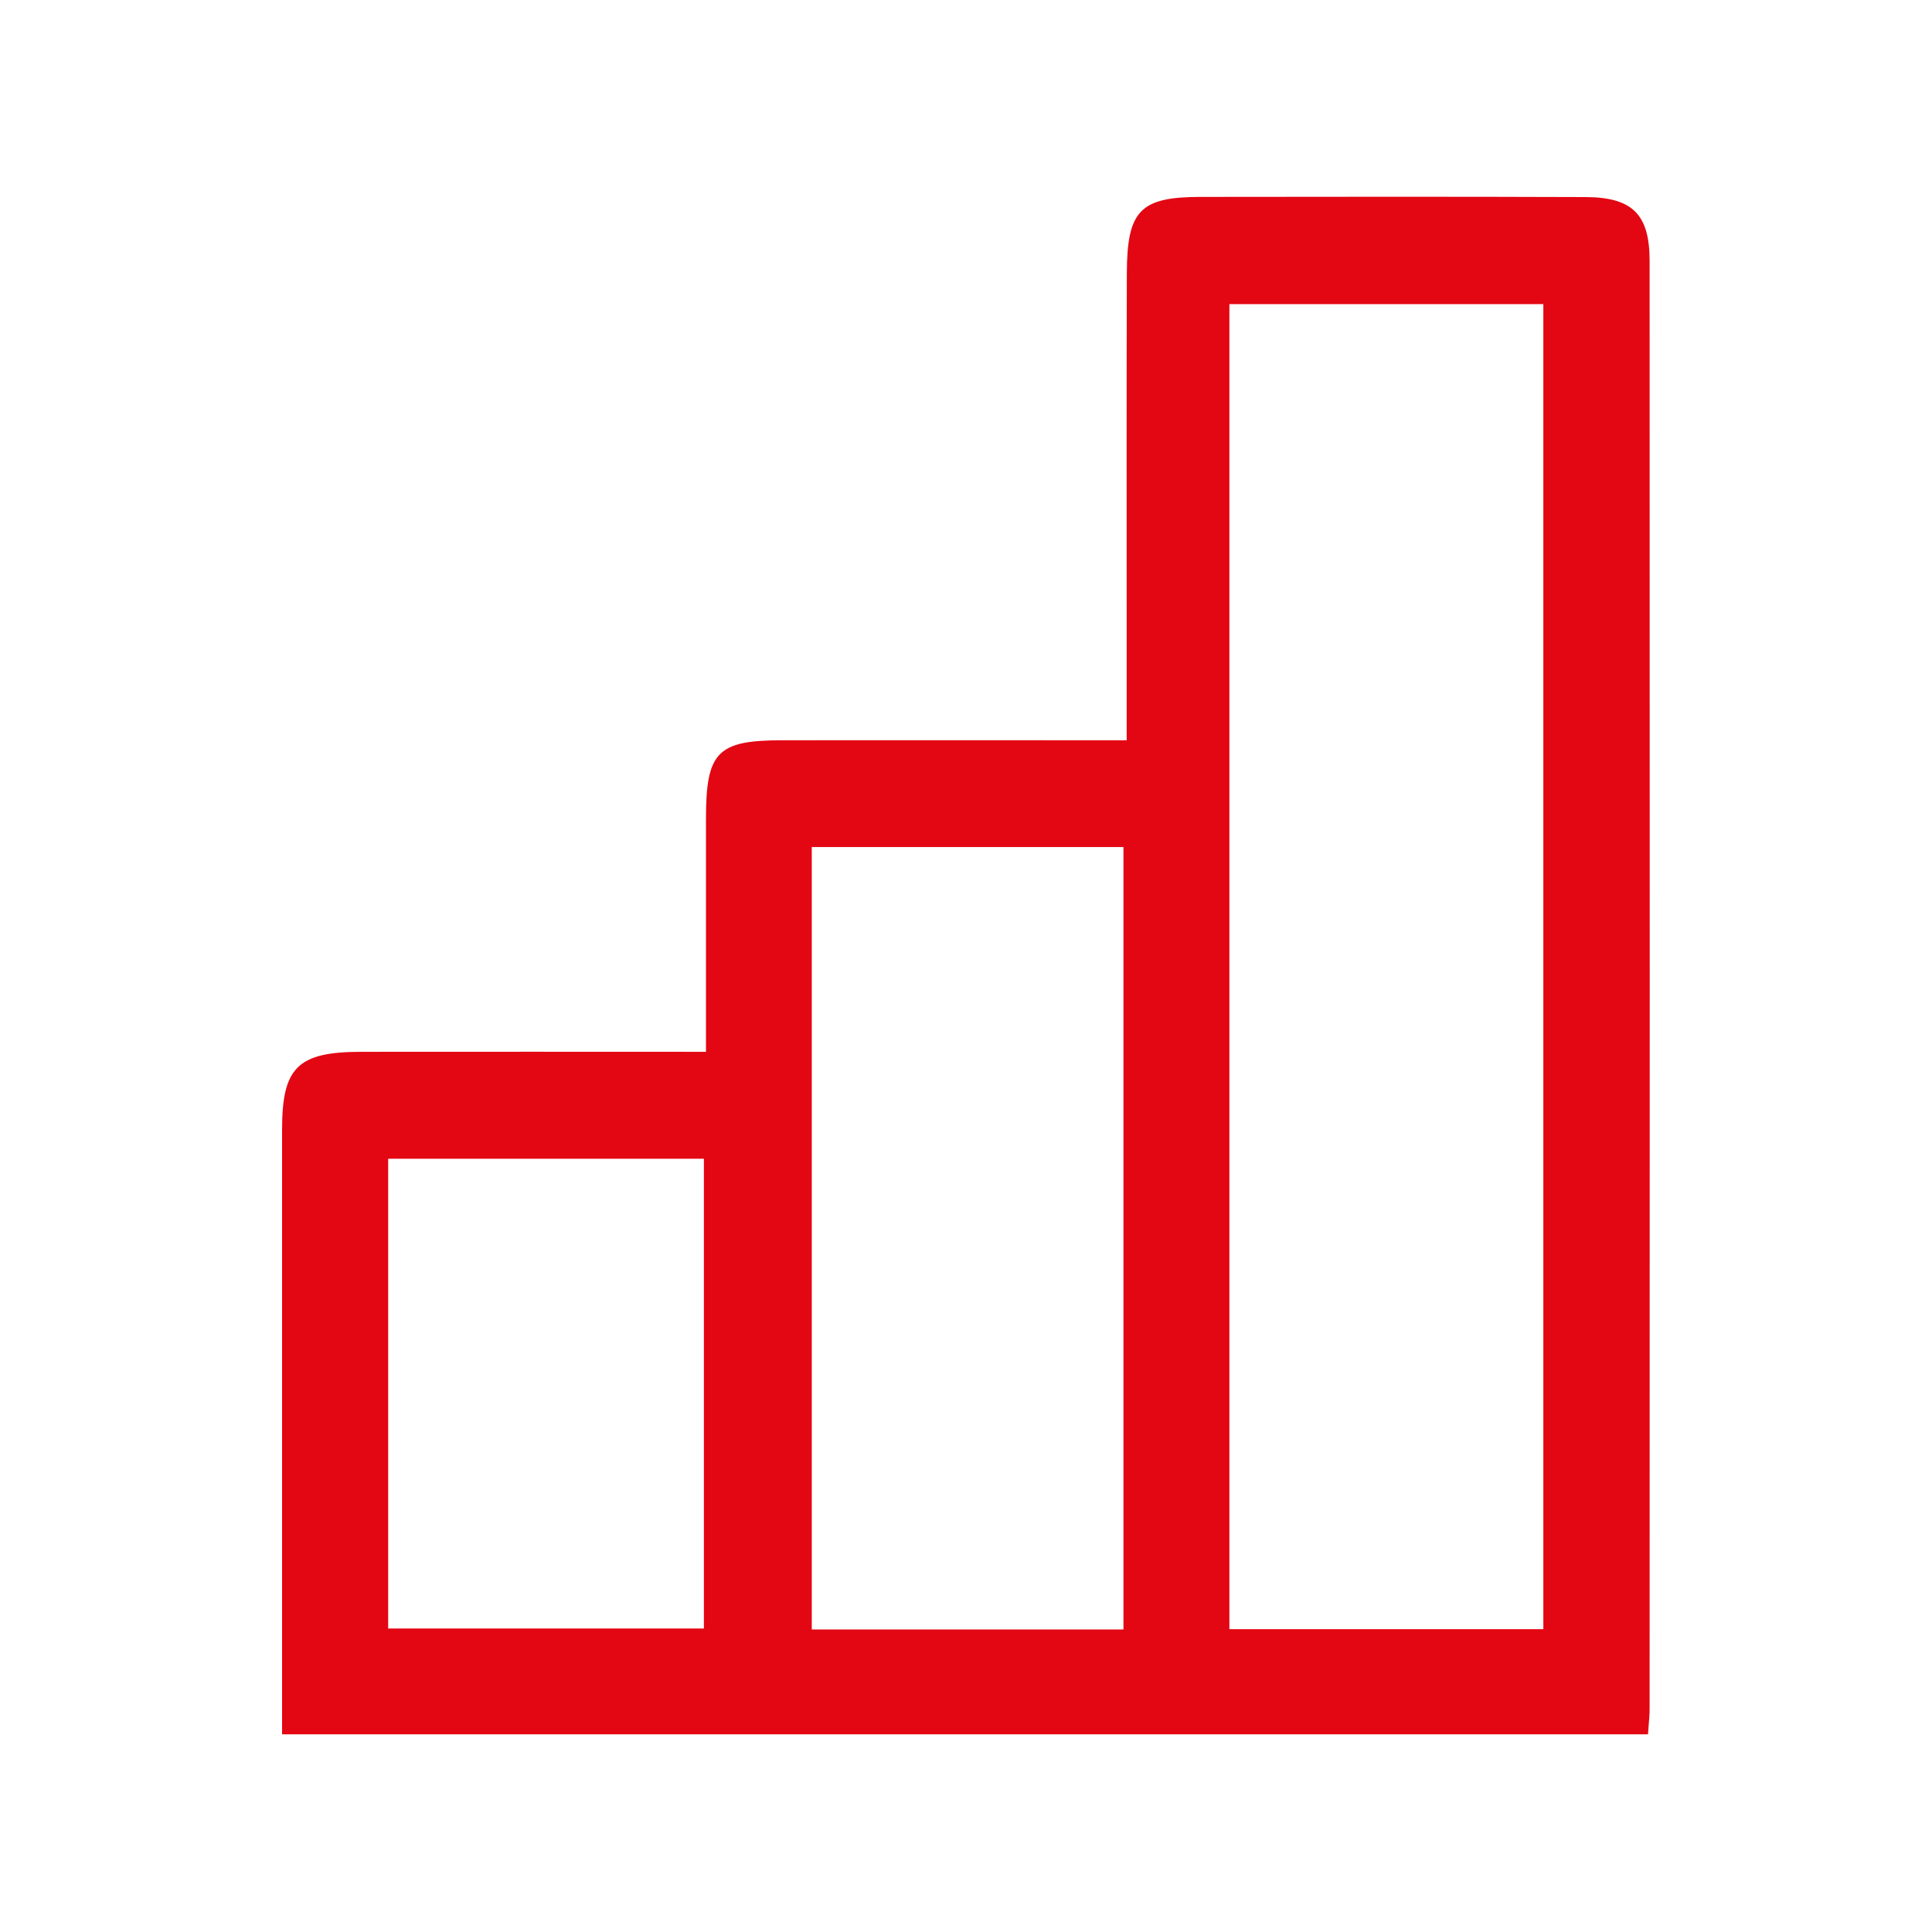 <?xml version="1.0" encoding="utf-8"?>
<!-- Generator: Adobe Illustrator 26.3.1, SVG Export Plug-In . SVG Version: 6.00 Build 0)  -->
<svg version="1.1" id="Layer_1" xmlns="http://www.w3.org/2000/svg" xmlns:xlink="http://www.w3.org/1999/xlink" x="0px" y="0px"
	 viewBox="0 0 120 120" style="enable-background:new 0 0 120 120;" xml:space="preserve">
<style type="text/css">
	.st0{clip-path:url(#SVGID_00000171684252381296989450000010889941946265403545_);}
	.st1{fill:#E30613;}
</style>
<g>
	<g>
		<defs>
			<polygon id="SVGID_1_" points="0.1,0 119.9,0 119.9,120 0.1,120 0.1,0 			"/>
		</defs>
		<clipPath id="SVGID_00000138565945664384030460000011337671900571887776_">
			<use xlink:href="#SVGID_1_"  style="overflow:visible;"/>
		</clipPath>
	</g>
</g>
<g>
	<g>
		<defs>
			<polygon id="SVGID_00000040556546212607500550000002504045973462646154_" points="-0.1,0 120.1,0 120.1,120 -0.1,120 -0.1,0 			
				"/>
		</defs>
		<clipPath id="SVGID_00000044171331082320937820000018040651552852517509_">
			<use xlink:href="#SVGID_00000040556546212607500550000002504045973462646154_"  style="overflow:visible;"/>
		</clipPath>
		<g style="clip-path:url(#SVGID_00000044171331082320937820000018040651552852517509_);">
			<path class="st1" d="M102.36,107.72c-28.32,0-56.37,0-84.84,0c0-1.06,0-2.03,0-3c0-11.52,0-23.04,0-34.56
				c0-3.86,0.97-4.82,4.88-4.83c7.03-0.01,14.05,0,21.45,0c0-4.97,0-9.72,0-14.48c0-4.14,0.7-4.87,4.73-4.87
				c6.13-0.01,12.26,0,18.39,0c0.89,0,1.78,0,3.01,0c0-2.67,0-5.05,0-7.42c0-7.19-0.01-14.38,0.01-21.57
				c0.01-3.93,0.83-4.76,4.61-4.76c7.96-0.01,15.92-0.02,23.87,0.01c2.92,0.01,3.99,1.07,3.99,3.96c0.01,29.95,0.01,59.9,0,89.86
				C102.47,106.5,102.41,106.95,102.36,107.72z M95.86,101.19c0-27.63,0-54.93,0-82.3c-6.61,0-13.04,0-19.5,0
				c0,27.54,0,54.91,0,82.3C82.96,101.19,89.33,101.19,95.86,101.19z M69.78,101.21c0-16.4,0-32.47,0-48.6c-6.58,0-12.95,0-19.36,0
				c0,16.29,0,32.42,0,48.6C56.98,101.21,63.27,101.21,69.78,101.21z M24.11,101.15c6.71,0,13.09,0,19.61,0c0-9.78,0-19.4,0-29.18
				c-6.59,0-13.02,0-19.61,0C24.11,81.74,24.11,91.37,24.11,101.15z"/>
		</g>
	</g>
</g>
</svg>

